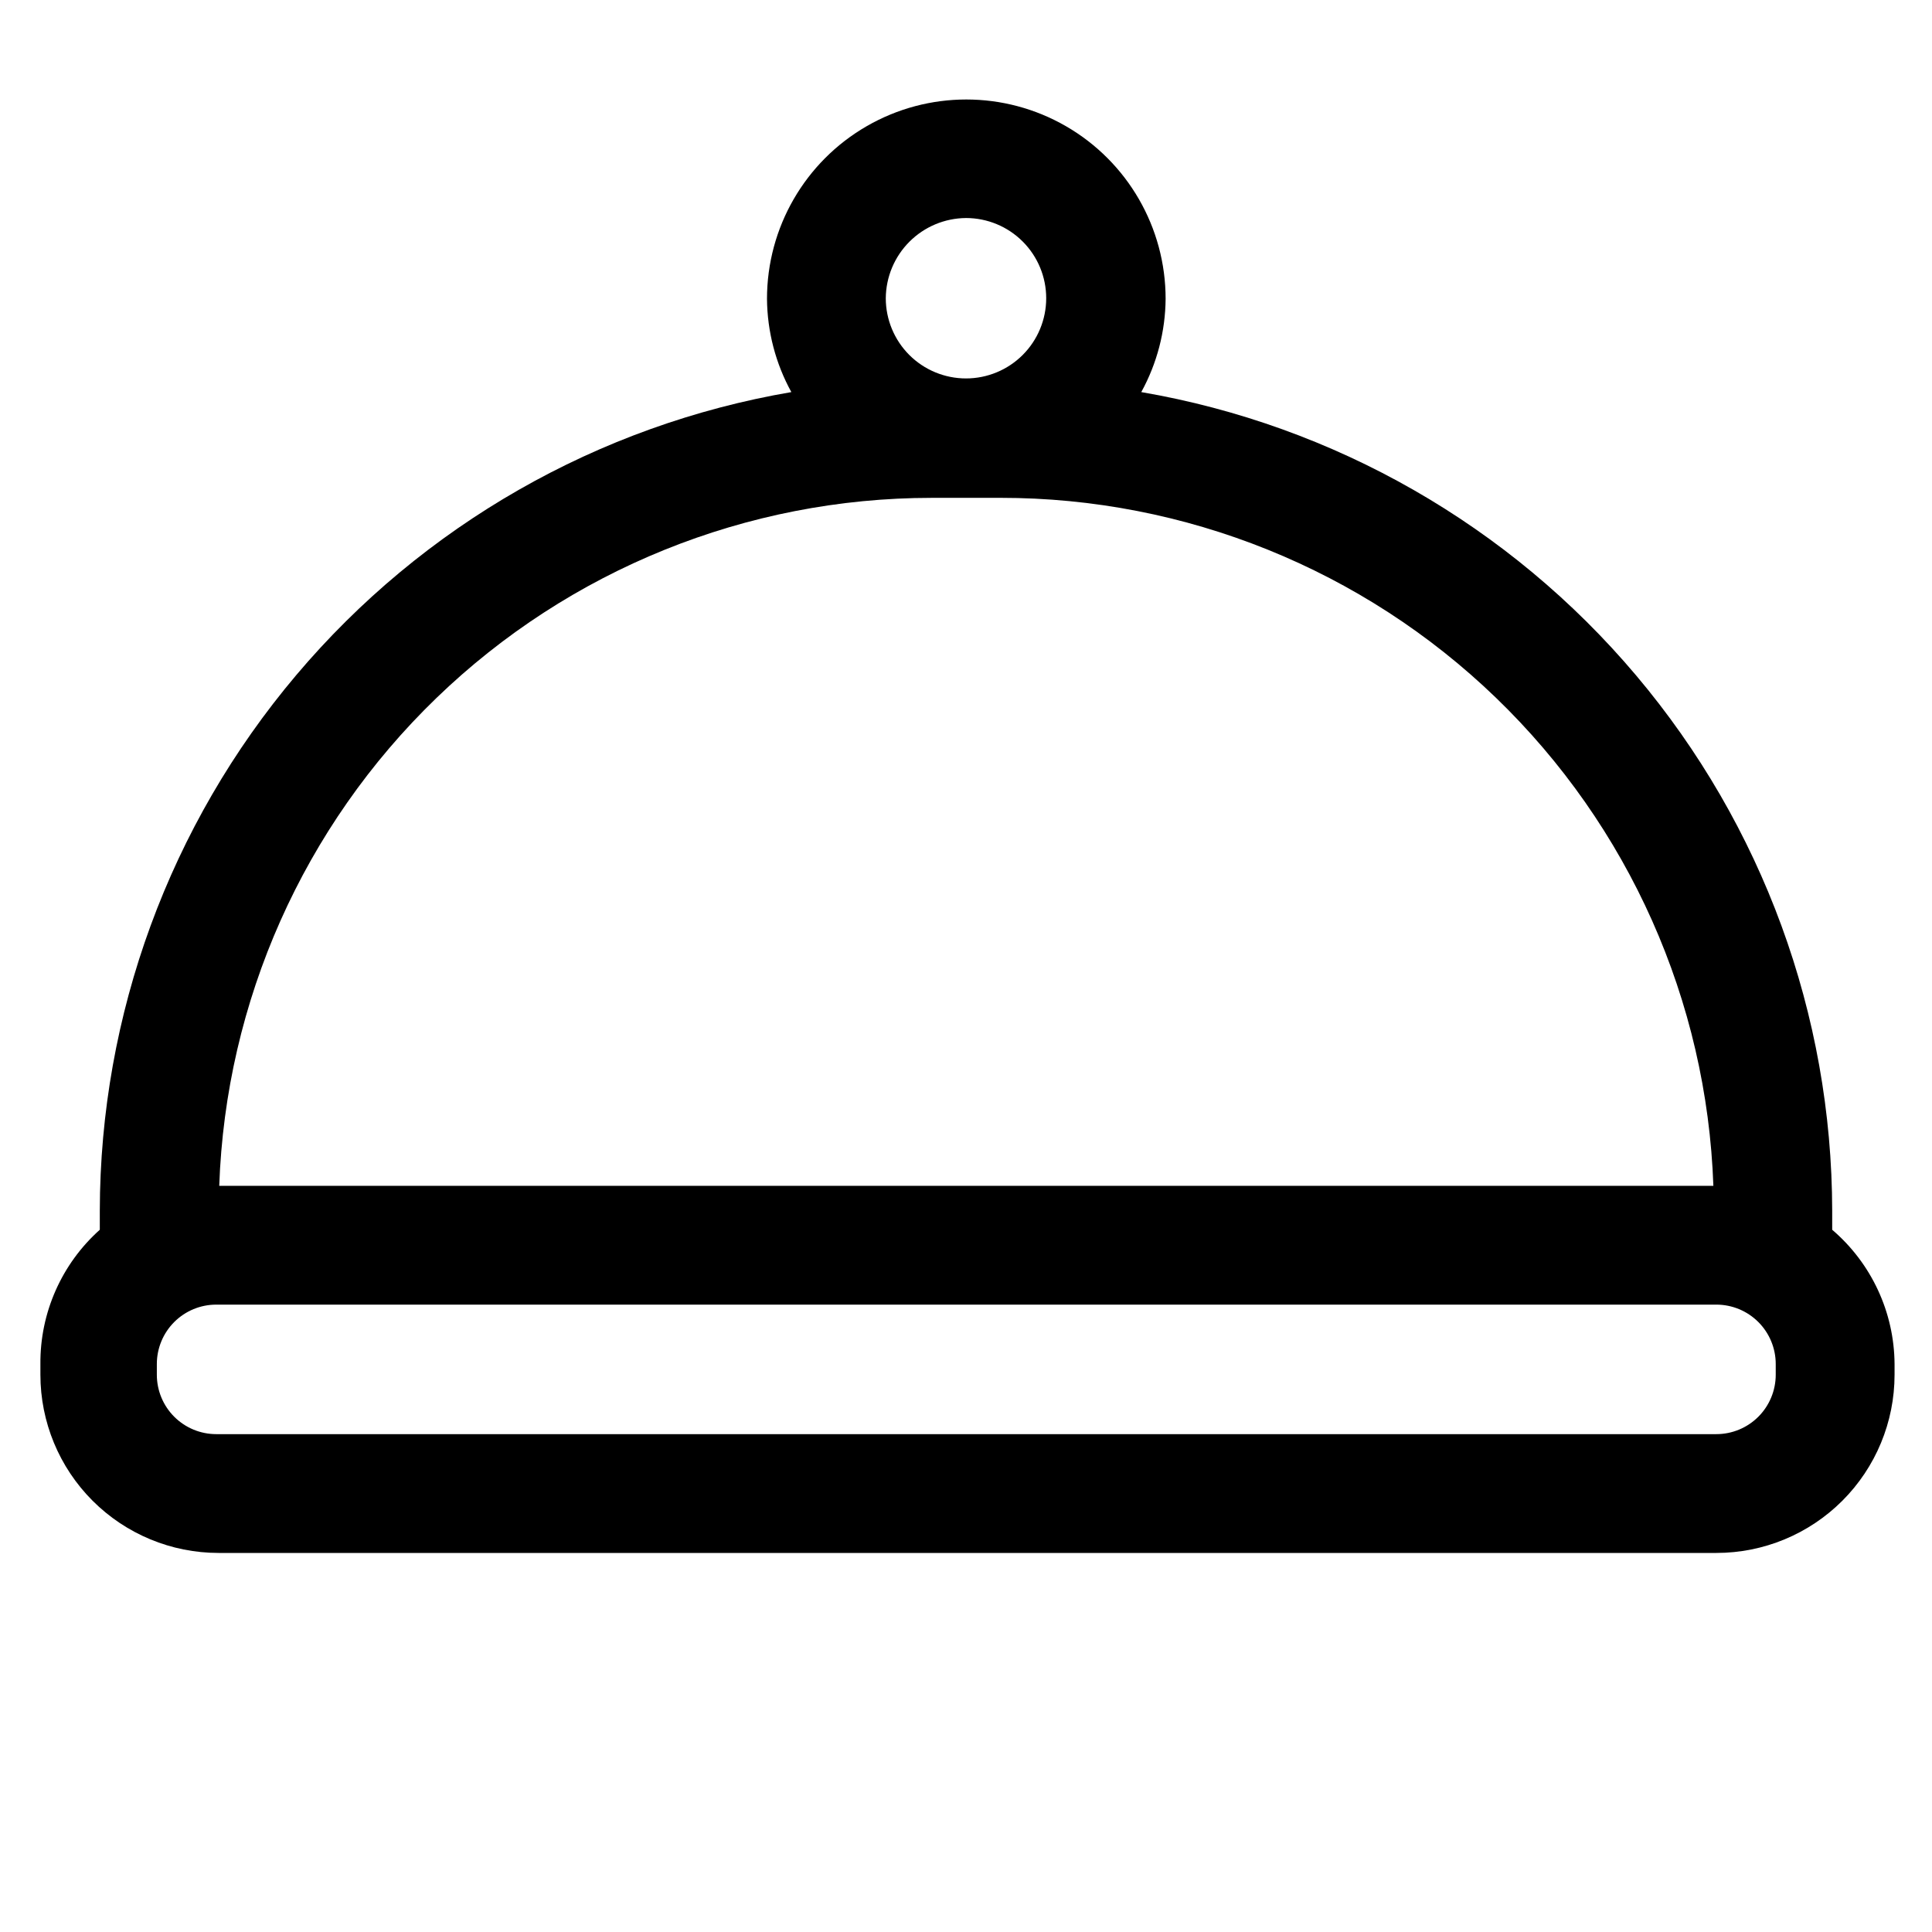 <?xml version="1.0" encoding="UTF-8"?>
<!-- Uploaded to: ICON Repo, www.iconrepo.com, Generator: ICON Repo Mixer Tools -->
<svg fill="#000000" width="800px" height="800px" version="1.1" viewBox="144 144 512 512" xmlns="http://www.w3.org/2000/svg">
 <path d="m629.55 469.9v-5.039c-0.066-51.938-18.473-102.19-51.973-141.88s-79.941-66.281-131.13-75.074c4.168-7.574 6.387-16.07 6.453-24.719 0-18.871-10.066-36.309-26.41-45.742-16.344-9.438-36.48-9.438-52.82 0-16.344 9.434-26.41 26.871-26.41 45.742 0.066 8.648 2.285 17.145 6.453 24.719-51.219 8.762-97.695 35.332-131.23 75.031-33.531 39.695-51.961 89.961-52.035 141.92v5.039c-10.117 9.047-15.852 22.008-15.742 35.582v2.832c0 12.527 4.977 24.543 13.832 33.398 8.859 8.859 20.871 13.836 33.398 13.836h396.91c12.523 0 24.539-4.977 33.395-13.836 8.859-8.855 13.836-20.871 13.836-33.398v-2.832c-0.09-13.695-6.121-26.68-16.531-35.582zm-229.55-268.12c5.637 0 11.043 2.238 15.027 6.227 3.988 3.984 6.227 9.391 6.227 15.027 0 5.637-2.238 11.043-6.227 15.031-3.984 3.984-9.391 6.223-15.027 6.223s-11.043-2.238-15.031-6.223c-3.984-3.988-6.227-9.395-6.227-15.031 0.043-5.625 2.297-11.008 6.273-14.984 3.977-3.977 9.359-6.231 14.984-6.269zm-9.133 74.156h18.262v-0.004c48.984-0.027 96.062 18.965 131.31 52.98 35.246 34.012 55.906 80.387 57.621 129.34h-395.96c1.711-48.922 22.348-95.273 57.562-129.28 35.211-34.008 82.254-53.023 131.21-53.035zm223.72 232.38c0 4.176-1.66 8.18-4.609 11.133-2.953 2.953-6.961 4.613-11.133 4.613h-397.54c-4.176 0-8.18-1.66-11.133-4.613s-4.609-6.957-4.609-11.133v-2.832c0-4.176 1.656-8.18 4.609-11.133 2.953-2.953 6.957-4.613 11.133-4.613h397.54c4.172 0 8.18 1.66 11.133 4.613 2.949 2.953 4.609 6.957 4.609 11.133z"/>
</svg>